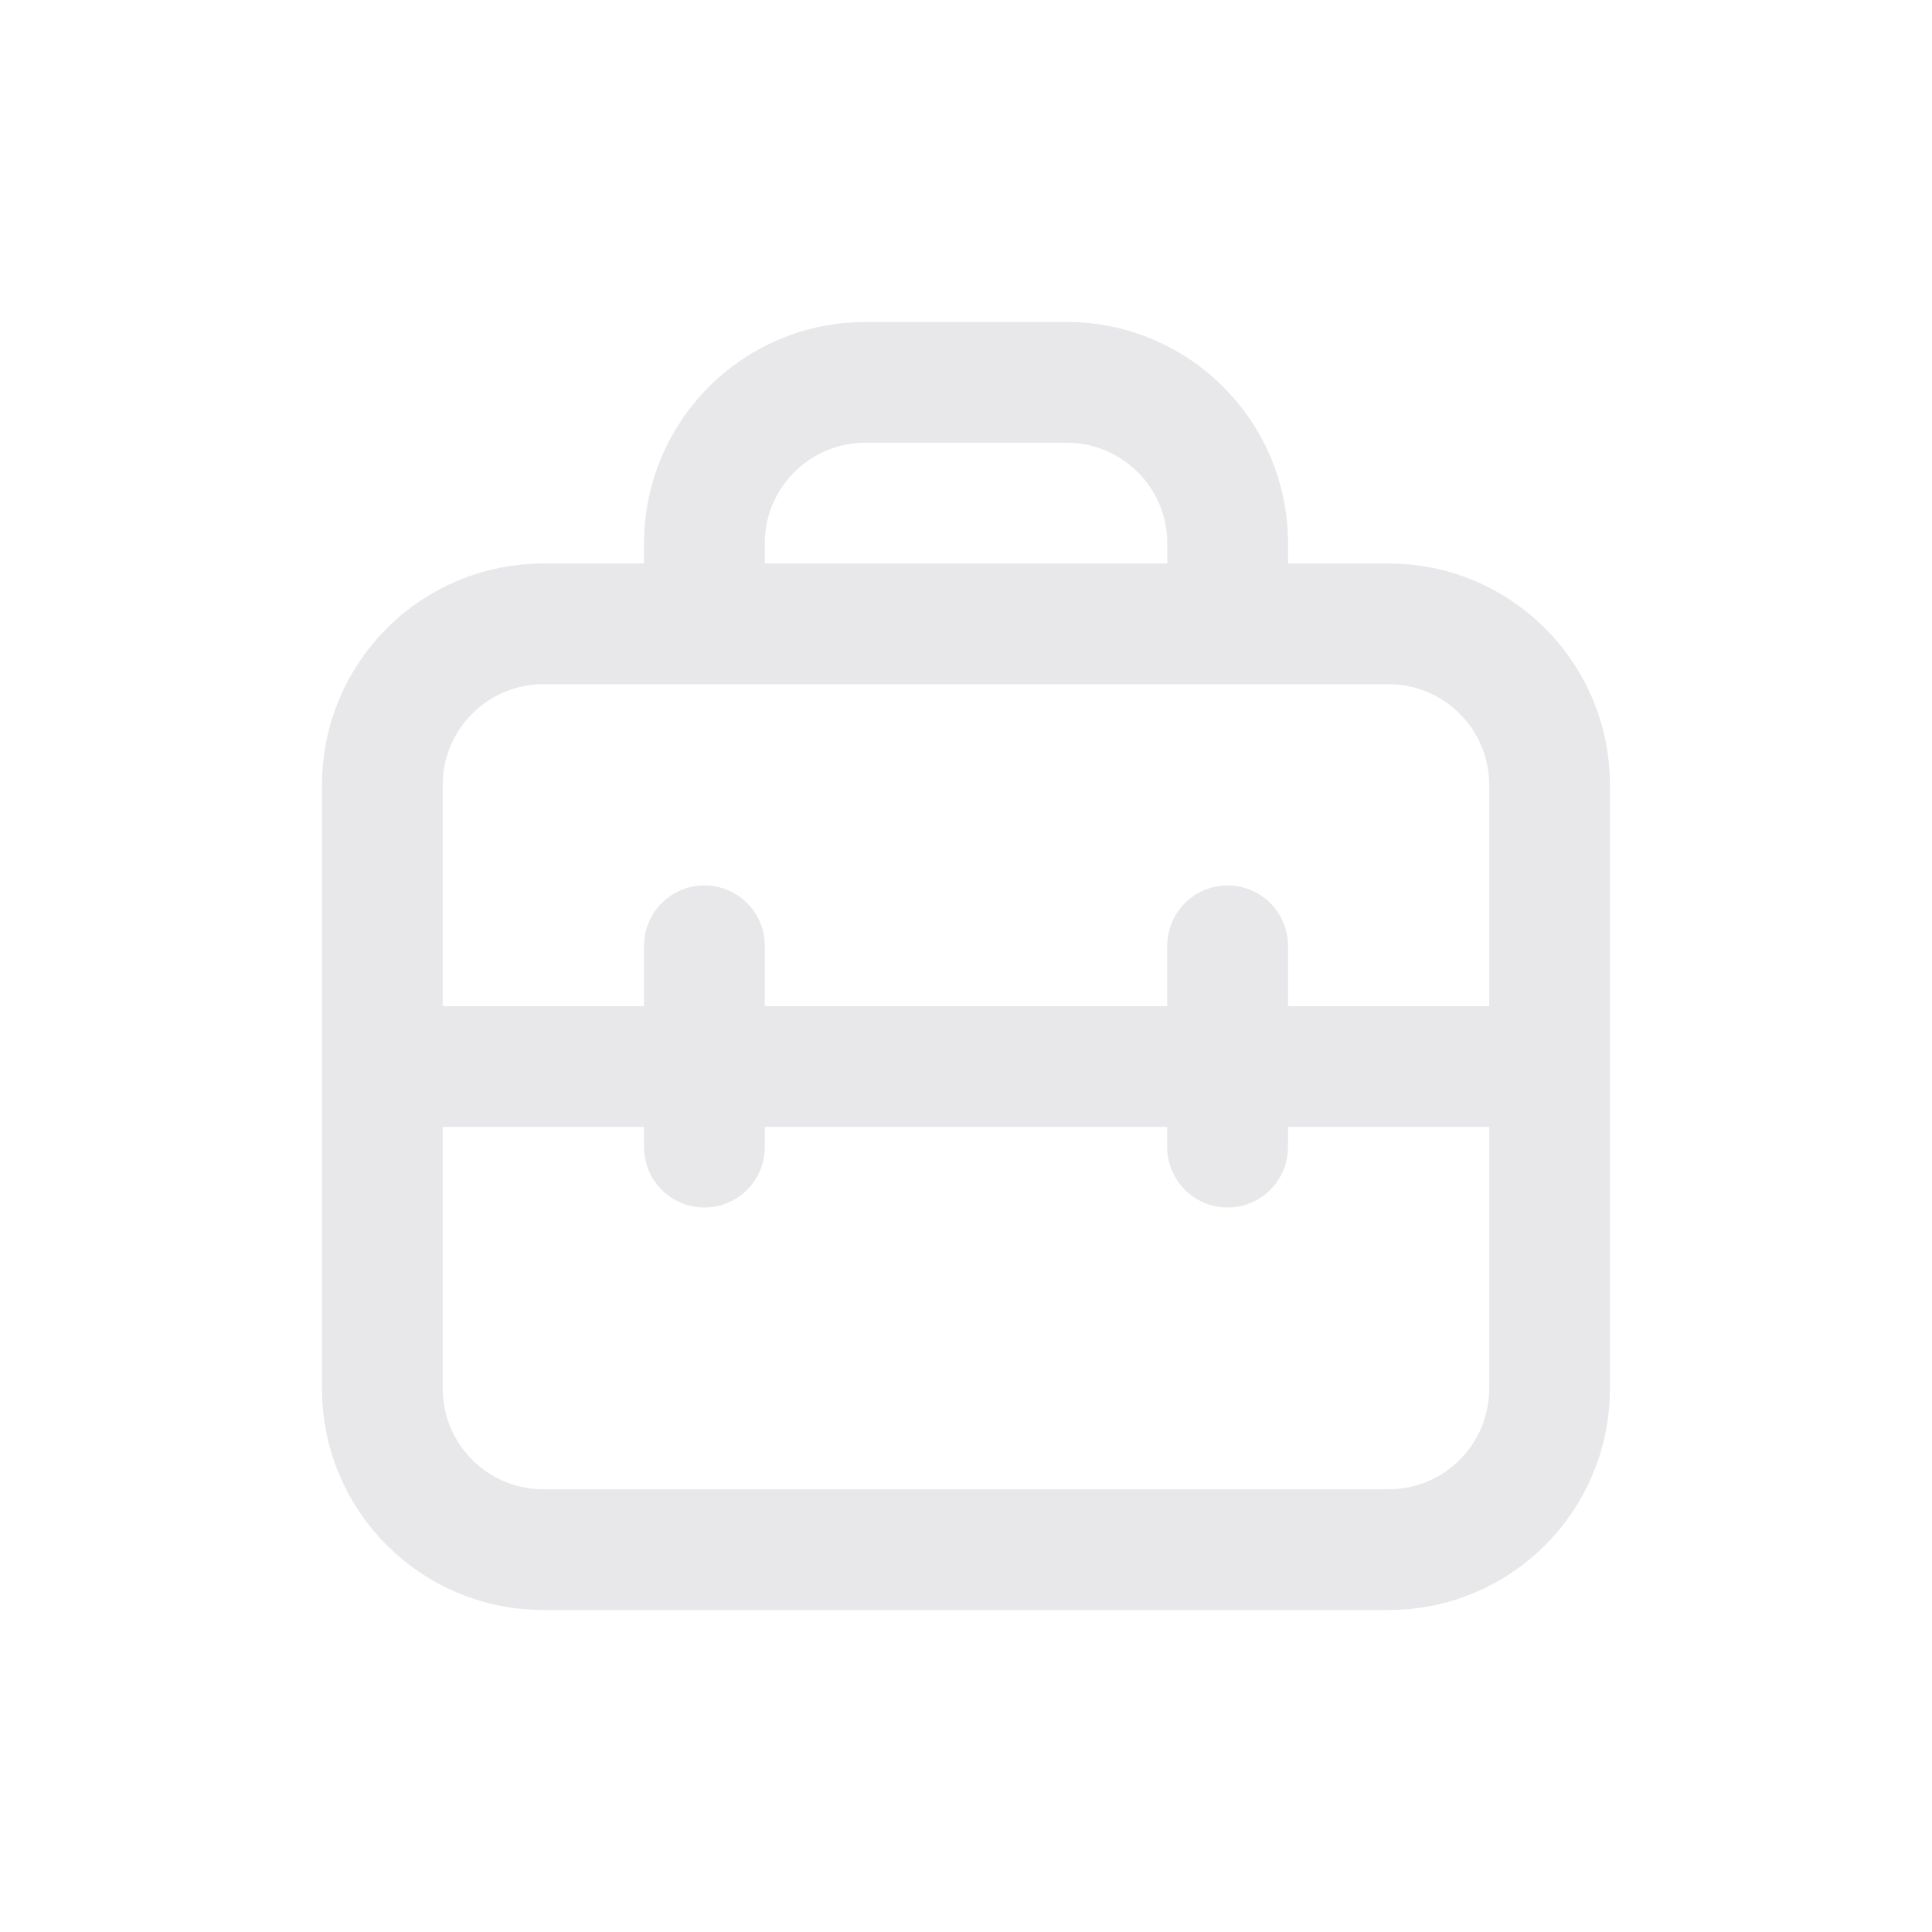 <svg xmlns="http://www.w3.org/2000/svg" width="20" height="20" viewBox="0 0 20 20" fill="none">
  <path d="M3.958 8.125C3.958 7.205 4.704 6.458 5.625 6.458H14.375C15.295 6.458 16.041 7.205 16.041 8.125V14.375C16.041 15.296 15.295 16.042 14.375 16.042H5.625C4.704 16.042 3.958 15.296 3.958 14.375V8.125Z" stroke="#E8E7E9" stroke-width="1.25" stroke-linecap="round" stroke-linejoin="round"/>
  <path d="M7.292 6.25V5.625C7.292 4.705 8.038 3.958 8.959 3.958H11.042C11.963 3.958 12.709 4.705 12.709 5.625V6.25" stroke="#E8E7E9" stroke-width="1.25" stroke-linecap="round" stroke-linejoin="round"/>
  <path d="M4.167 11.041H15.834" stroke="#E8E7E9" stroke-width="1.25" stroke-linecap="round" stroke-linejoin="round"/>
  <path d="M7.292 9.791V11.875" stroke="#E8E7E9" stroke-width="1.25" stroke-linecap="round" stroke-linejoin="round"/>
  <path d="M12.708 9.791V11.875" stroke="#E8E7E9" stroke-width="1.25" stroke-linecap="round" stroke-linejoin="round"/>
</svg>
